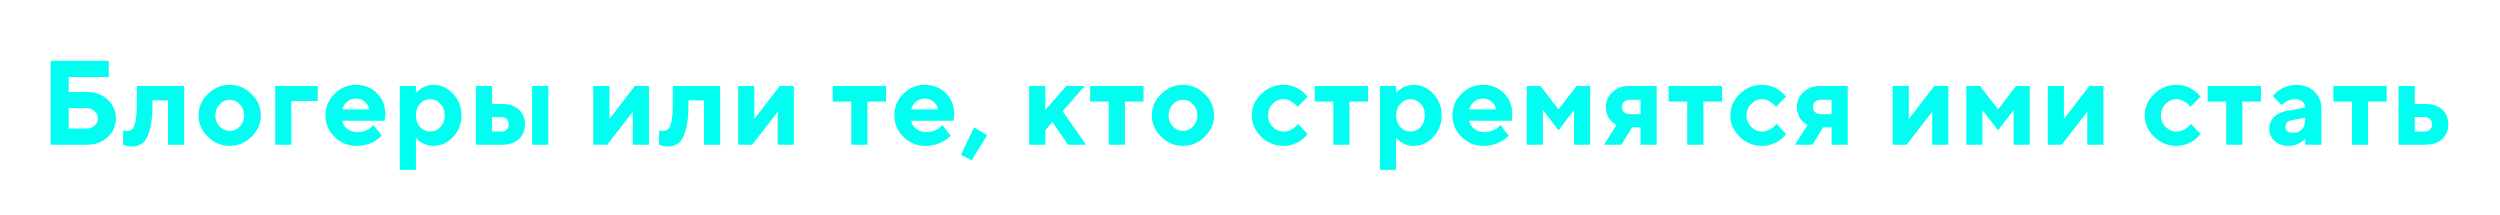 <?xml version="1.0" encoding="UTF-8"?> <svg xmlns="http://www.w3.org/2000/svg" width="501" height="43" viewBox="0 0 501 43" fill="none"> <g filter="url(#filter0_di)"> <path d="M13.766 23.766H17.363C18.004 23.766 18.543 23.562 18.98 23.156C19.418 22.742 19.637 22.266 19.637 21.727C19.637 21.18 19.418 20.703 18.98 20.297C18.543 19.883 18.004 19.676 17.363 19.676H13.766V23.766ZM17.48 27H10.156V10.195H21.805V13.441H13.766V16.441H17.48C19.129 16.441 20.5 16.957 21.594 17.988C22.688 19.02 23.234 20.266 23.234 21.727C23.234 23.18 22.688 24.422 21.594 25.453C20.5 26.484 19.129 27 17.48 27ZM27.429 15.234H36.91V27H33.675V18.117H30.558V18.844C30.558 21.039 30.371 22.785 29.996 24.082C29.628 25.371 29.152 26.242 28.566 26.695C27.988 27.141 27.25 27.363 26.351 27.363C26.062 27.363 25.777 27.328 25.496 27.258C25.222 27.195 25.019 27.141 24.886 27.094L24.675 27V24.117C24.918 24.195 25.156 24.234 25.39 24.234C25.867 24.234 26.242 24.113 26.515 23.871C26.789 23.621 27.007 23.07 27.171 22.219C27.343 21.359 27.429 20.113 27.429 18.48V15.234ZM44.011 18.902C43.441 19.504 43.155 20.246 43.155 21.129C43.155 22.004 43.441 22.742 44.011 23.344C44.581 23.938 45.257 24.234 46.038 24.234C46.819 24.234 47.495 23.938 48.066 23.344C48.636 22.742 48.921 22.004 48.921 21.129C48.921 20.246 48.636 19.504 48.066 18.902C47.495 18.301 46.819 18 46.038 18C45.257 18 44.581 18.301 44.011 18.902ZM50.409 16.84C51.651 18.059 52.273 19.484 52.273 21.117C52.273 22.75 51.651 24.18 50.409 25.406C49.175 26.625 47.718 27.234 46.038 27.234C44.358 27.234 42.898 26.625 41.655 25.406C40.413 24.18 39.792 22.75 39.792 21.117C39.792 19.484 40.413 18.059 41.655 16.84C42.898 15.613 44.358 15 46.038 15C47.718 15 49.175 15.613 50.409 16.84ZM63.674 15.234V18.234H58.389V27H55.155V15.234H63.674ZM77.104 22.195H68.584C68.709 22.836 69.049 23.379 69.604 23.824C70.158 24.262 70.858 24.48 71.701 24.48C72.311 24.48 72.873 24.363 73.389 24.129C73.912 23.887 74.279 23.645 74.49 23.402L74.83 23.039L76.506 25.195L76.295 25.406C76.193 25.508 75.983 25.676 75.662 25.91C75.342 26.145 75.002 26.355 74.643 26.543C74.283 26.723 73.814 26.883 73.236 27.023C72.666 27.164 72.076 27.234 71.467 27.234C69.74 27.234 68.268 26.637 67.049 25.441C65.83 24.238 65.221 22.797 65.221 21.117C65.221 19.438 65.822 18 67.025 16.805C68.229 15.602 69.67 15 71.35 15C73.029 15 74.428 15.562 75.545 16.688C76.662 17.805 77.221 19.203 77.221 20.883L77.104 22.195ZM73.084 18.375C72.615 17.969 72.037 17.766 71.35 17.766C70.662 17.766 70.076 17.965 69.592 18.363C69.115 18.762 68.779 19.281 68.584 19.922H73.986C73.861 19.297 73.561 18.781 73.084 18.375ZM86.83 27.234C86.158 27.234 85.529 27.098 84.943 26.824C84.365 26.543 83.955 26.266 83.713 25.992L83.349 25.559V32.039H80.115V15.234H83.349V16.676C83.38 16.629 83.427 16.57 83.49 16.5C83.56 16.43 83.701 16.301 83.912 16.113C84.13 15.918 84.365 15.746 84.615 15.598C84.865 15.441 85.189 15.305 85.588 15.188C85.986 15.062 86.4 15 86.83 15C88.353 15 89.673 15.594 90.791 16.781C91.916 17.961 92.478 19.406 92.478 21.117C92.478 22.828 91.916 24.277 90.791 25.465C89.673 26.645 88.353 27.234 86.83 27.234ZM88.271 18.797C87.716 18.188 87.037 17.883 86.232 17.883C85.435 17.883 84.755 18.188 84.193 18.797C83.63 19.398 83.349 20.172 83.349 21.117C83.349 22.062 83.63 22.84 84.193 23.449C84.755 24.059 85.435 24.363 86.232 24.363C87.037 24.363 87.716 24.059 88.271 23.449C88.834 22.84 89.115 22.062 89.115 21.117C89.115 20.172 88.834 19.398 88.271 18.797ZM109.88 15.234V27H106.634V15.234H109.88ZM98.595 24.363H100.517C100.931 24.363 101.275 24.227 101.548 23.953C101.821 23.68 101.958 23.336 101.958 22.922C101.958 22.508 101.821 22.164 101.548 21.891C101.275 21.617 100.931 21.48 100.517 21.48H98.595V24.363ZM103.985 19.969C104.798 20.719 105.204 21.703 105.204 22.922C105.204 24.133 104.798 25.117 103.985 25.875C103.181 26.625 102.064 27 100.634 27H95.361V15.234H98.595V18.844H100.634C102.056 18.844 103.173 19.219 103.985 19.969ZM127.223 15.234H130.047V27H126.813V20.402L121.692 27H118.891V15.234H122.125V21.844L127.223 15.234ZM134.84 15.234H144.32V27H141.086V18.117H137.968V18.844C137.968 21.039 137.781 22.785 137.406 24.082C137.039 25.371 136.562 26.242 135.976 26.695C135.398 27.141 134.66 27.363 133.761 27.363C133.472 27.363 133.187 27.328 132.906 27.258C132.632 27.195 132.429 27.141 132.297 27.094L132.086 27V24.117C132.328 24.195 132.566 24.234 132.8 24.234C133.277 24.234 133.652 24.113 133.925 23.871C134.199 23.621 134.418 23.07 134.582 22.219C134.754 21.359 134.84 20.113 134.84 18.48V15.234ZM156.261 15.234H159.085V27H155.851V20.402L150.73 27H147.929V15.234H151.163V21.844L156.261 15.234ZM166.877 18.363V15.234H177.565V18.363H173.838V27H170.604V18.363H166.877ZM191.111 22.195H182.592C182.717 22.836 183.056 23.379 183.611 23.824C184.166 24.262 184.865 24.48 185.709 24.48C186.318 24.48 186.881 24.363 187.396 24.129C187.92 23.887 188.287 23.645 188.498 23.402L188.838 23.039L190.513 25.195L190.303 25.406C190.201 25.508 189.99 25.676 189.67 25.91C189.349 26.145 189.01 26.355 188.65 26.543C188.291 26.723 187.822 26.883 187.244 27.023C186.674 27.164 186.084 27.234 185.474 27.234C183.748 27.234 182.275 26.637 181.056 25.441C179.838 24.238 179.228 22.797 179.228 21.117C179.228 19.438 179.83 18 181.033 16.805C182.236 15.602 183.678 15 185.357 15C187.037 15 188.435 15.562 189.553 16.688C190.67 17.805 191.228 19.203 191.228 20.883L191.111 22.195ZM187.092 18.375C186.623 17.969 186.045 17.766 185.357 17.766C184.67 17.766 184.084 17.965 183.599 18.363C183.123 18.762 182.787 19.281 182.592 19.922H187.994C187.869 19.297 187.568 18.781 187.092 18.375ZM195.2 23.52L197.837 25.078L194.72 30.117L192.564 29.039L195.2 23.52ZM217.395 15.234L212.953 20.285L217.641 27H214.032L210.914 22.441L209.473 24.117V27H206.239V15.234H209.473V20.039L213.68 15.234H217.395ZM218.473 18.363V15.234H229.16V18.363H225.433V27H222.199V18.363H218.473ZM235.042 18.902C234.472 19.504 234.187 20.246 234.187 21.129C234.187 22.004 234.472 22.742 235.042 23.344C235.613 23.938 236.288 24.234 237.07 24.234C237.851 24.234 238.527 23.938 239.097 23.344C239.667 22.742 239.952 22.004 239.952 21.129C239.952 20.246 239.667 19.504 239.097 18.902C238.527 18.301 237.851 18 237.07 18C236.288 18 235.613 18.301 235.042 18.902ZM241.441 16.84C242.683 18.059 243.304 19.484 243.304 21.117C243.304 22.75 242.683 24.18 241.441 25.406C240.206 26.625 238.749 27.234 237.07 27.234C235.39 27.234 233.929 26.625 232.687 25.406C231.445 24.18 230.824 22.75 230.824 21.117C230.824 19.484 231.445 18.059 232.687 16.84C233.929 15.613 235.39 15 237.07 15C238.749 15 240.206 15.613 241.441 16.84ZM252.748 25.406C251.491 24.18 250.862 22.75 250.862 21.117C250.862 19.484 251.491 18.059 252.748 16.84C254.006 15.613 255.498 15 257.225 15C257.834 15 258.413 15.086 258.959 15.258C259.514 15.422 259.967 15.621 260.319 15.855C260.67 16.082 260.983 16.312 261.256 16.547C261.53 16.781 261.729 16.984 261.854 17.156L262.03 17.402L259.991 19.441C259.928 19.332 259.823 19.188 259.674 19.008C259.534 18.828 259.221 18.598 258.737 18.316C258.26 18.027 257.756 17.883 257.225 17.883C256.373 17.883 255.639 18.199 255.022 18.832C254.413 19.465 254.108 20.23 254.108 21.129C254.108 22.02 254.416 22.781 255.034 23.414C255.651 24.047 256.381 24.363 257.225 24.363C257.756 24.363 258.26 24.234 258.737 23.977C259.221 23.719 259.573 23.461 259.791 23.203L260.108 22.805L262.03 24.844C261.983 24.906 261.916 24.996 261.83 25.113C261.752 25.223 261.565 25.414 261.268 25.688C260.971 25.953 260.651 26.191 260.307 26.402C259.963 26.605 259.514 26.797 258.959 26.977C258.413 27.148 257.834 27.234 257.225 27.234C255.498 27.234 254.006 26.625 252.748 25.406ZM263.471 18.363V15.234H274.158V18.363H270.432V27H267.197V18.363H263.471ZM283.263 27.234C282.591 27.234 281.962 27.098 281.376 26.824C280.798 26.543 280.388 26.266 280.146 25.992L279.783 25.559V32.039H276.548V15.234H279.783V16.676C279.814 16.629 279.861 16.57 279.923 16.5C279.994 16.43 280.134 16.301 280.345 16.113C280.564 15.918 280.798 15.746 281.048 15.598C281.298 15.441 281.622 15.305 282.021 15.188C282.419 15.062 282.833 15 283.263 15C284.787 15 286.107 15.594 287.224 16.781C288.349 17.961 288.912 19.406 288.912 21.117C288.912 22.828 288.349 24.277 287.224 25.465C286.107 26.645 284.787 27.234 283.263 27.234ZM284.705 18.797C284.15 18.188 283.47 17.883 282.665 17.883C281.869 17.883 281.189 18.188 280.626 18.797C280.064 19.398 279.783 20.172 279.783 21.117C279.783 22.062 280.064 22.84 280.626 23.449C281.189 24.059 281.869 24.363 282.665 24.363C283.47 24.363 284.15 24.059 284.705 23.449C285.267 22.84 285.548 22.062 285.548 21.117C285.548 20.172 285.267 19.398 284.705 18.797ZM302.95 22.195H294.431C294.556 22.836 294.895 23.379 295.45 23.824C296.005 24.262 296.704 24.48 297.548 24.48C298.157 24.48 298.72 24.363 299.235 24.129C299.759 23.887 300.126 23.645 300.337 23.402L300.677 23.039L302.353 25.195L302.142 25.406C302.04 25.508 301.829 25.676 301.509 25.91C301.188 26.145 300.849 26.355 300.489 26.543C300.13 26.723 299.661 26.883 299.083 27.023C298.513 27.164 297.923 27.234 297.313 27.234C295.587 27.234 294.114 26.637 292.895 25.441C291.677 24.238 291.067 22.797 291.067 21.117C291.067 19.438 291.669 18 292.872 16.805C294.075 15.602 295.517 15 297.196 15C298.876 15 300.274 15.562 301.392 16.688C302.509 17.805 303.067 19.203 303.067 20.883L302.95 22.195ZM298.931 18.375C298.462 17.969 297.884 17.766 297.196 17.766C296.509 17.766 295.923 17.965 295.438 18.363C294.962 18.762 294.626 19.281 294.431 19.922H299.833C299.708 19.297 299.407 18.781 298.931 18.375ZM312.325 24.117L309.196 20.039V27H305.961V15.234H308.715L312.325 19.922L315.922 15.234H318.676V27H315.442V20.039L312.325 24.117ZM326.363 15.234H332V27H328.766V23.52H327.078L324.922 27H321.441L323.961 23.039C323.898 23.008 323.816 22.969 323.715 22.922C323.621 22.875 323.449 22.746 323.199 22.535C322.957 22.324 322.738 22.098 322.543 21.855C322.355 21.605 322.184 21.266 322.027 20.836C321.879 20.398 321.805 19.934 321.805 19.441C321.805 18.293 322.238 17.305 323.105 16.477C323.98 15.648 325.066 15.234 326.363 15.234ZM328.766 18H326.609C326.133 18 325.75 18.133 325.461 18.398C325.18 18.664 325.039 19.012 325.039 19.441C325.039 19.871 325.18 20.219 325.461 20.484C325.742 20.75 326.125 20.883 326.609 20.883H328.766V18ZM334.402 18.363V15.234H345.089V18.363H341.363V27H338.128V18.363H334.402ZM348.64 25.406C347.382 24.18 346.753 22.75 346.753 21.117C346.753 19.484 347.382 18.059 348.64 16.84C349.897 15.613 351.39 15 353.116 15C353.726 15 354.304 15.086 354.851 15.258C355.405 15.422 355.858 15.621 356.21 15.855C356.562 16.082 356.874 16.312 357.147 16.547C357.421 16.781 357.62 16.984 357.745 17.156L357.921 17.402L355.882 19.441C355.819 19.332 355.714 19.188 355.565 19.008C355.425 18.828 355.112 18.598 354.628 18.316C354.151 18.027 353.647 17.883 353.116 17.883C352.265 17.883 351.53 18.199 350.913 18.832C350.304 19.465 349.999 20.23 349.999 21.129C349.999 22.02 350.308 22.781 350.925 23.414C351.542 24.047 352.272 24.363 353.116 24.363C353.647 24.363 354.151 24.234 354.628 23.977C355.112 23.719 355.464 23.461 355.683 23.203L355.999 22.805L357.921 24.844C357.874 24.906 357.808 24.996 357.722 25.113C357.644 25.223 357.456 25.414 357.159 25.688C356.862 25.953 356.542 26.191 356.198 26.402C355.855 26.605 355.405 26.797 354.851 26.977C354.304 27.148 353.726 27.234 353.116 27.234C351.39 27.234 349.897 26.625 348.64 25.406ZM364.647 15.234H370.284V27H367.049V23.52H365.362L363.206 27H359.725L362.245 23.039C362.182 23.008 362.1 22.969 361.999 22.922C361.905 22.875 361.733 22.746 361.483 22.535C361.241 22.324 361.022 22.098 360.827 21.855C360.639 21.605 360.467 21.266 360.311 20.836C360.163 20.398 360.088 19.934 360.088 19.441C360.088 18.293 360.522 17.305 361.389 16.477C362.264 15.648 363.35 15.234 364.647 15.234ZM367.049 18H364.893C364.417 18 364.034 18.133 363.745 18.398C363.463 18.664 363.323 19.012 363.323 19.441C363.323 19.871 363.463 20.219 363.745 20.484C364.026 20.75 364.409 20.883 364.893 20.883H367.049V18ZM387.627 15.234H390.451V27H387.216V20.402L382.095 27H379.295V15.234H382.529V21.844L387.627 15.234ZM400.411 24.117L397.282 20.039V27H394.048V15.234H396.802L400.411 19.922L404.009 15.234H406.763V27H403.528V20.039L400.411 24.117ZM418.704 15.234H421.528V27H418.294V20.402L413.172 27H410.372V15.234H413.606V21.844L418.704 15.234ZM431.687 25.406C430.429 24.18 429.8 22.75 429.8 21.117C429.8 19.484 430.429 18.059 431.687 16.84C432.945 15.613 434.437 15 436.164 15C436.773 15 437.351 15.086 437.898 15.258C438.453 15.422 438.906 15.621 439.258 15.855C439.609 16.082 439.922 16.312 440.195 16.547C440.468 16.781 440.668 16.984 440.793 17.156L440.968 17.402L438.929 19.441C438.867 19.332 438.761 19.188 438.613 19.008C438.472 18.828 438.16 18.598 437.675 18.316C437.199 18.027 436.695 17.883 436.164 17.883C435.312 17.883 434.578 18.199 433.961 18.832C433.351 19.465 433.047 20.23 433.047 21.129C433.047 22.02 433.355 22.781 433.972 23.414C434.59 24.047 435.32 24.363 436.164 24.363C436.695 24.363 437.199 24.234 437.675 23.977C438.16 23.719 438.511 23.461 438.73 23.203L439.047 22.805L440.968 24.844C440.922 24.906 440.855 24.996 440.769 25.113C440.691 25.223 440.504 25.414 440.207 25.688C439.91 25.953 439.59 26.191 439.246 26.402C438.902 26.605 438.453 26.797 437.898 26.977C437.351 27.148 436.773 27.234 436.164 27.234C434.437 27.234 432.945 26.625 431.687 25.406ZM442.409 18.363V15.234H453.097V18.363H449.37V27H446.136V18.363H442.409ZM461.967 27V25.805C461.874 25.914 461.741 26.051 461.569 26.215C461.405 26.371 461.042 26.582 460.479 26.848C459.917 27.105 459.331 27.234 458.721 27.234C457.55 27.234 456.596 26.91 455.862 26.262C455.128 25.605 454.76 24.812 454.76 23.883C454.76 22.922 455.069 22.121 455.686 21.48C456.303 20.84 457.155 20.422 458.241 20.227L461.967 19.559C461.967 19.066 461.788 18.664 461.428 18.352C461.069 18.039 460.569 17.883 459.928 17.883C459.397 17.883 458.913 17.984 458.475 18.188C458.038 18.383 457.729 18.586 457.55 18.797L457.28 19.078L455.487 17.285C455.534 17.223 455.596 17.141 455.675 17.039C455.76 16.93 455.944 16.746 456.225 16.488C456.514 16.23 456.827 16.004 457.163 15.809C457.499 15.605 457.94 15.422 458.487 15.258C459.034 15.086 459.592 15 460.163 15C461.647 15 462.858 15.445 463.796 16.336C464.733 17.219 465.202 18.332 465.202 19.676V27H461.967ZM459.565 24.598C460.3 24.598 460.882 24.367 461.311 23.906C461.749 23.438 461.967 22.789 461.967 21.961V21.598L459.331 22.078C458.448 22.219 458.007 22.66 458.007 23.402C458.007 24.199 458.526 24.598 459.565 24.598ZM467.604 18.363V15.234H478.291V18.363H474.565V27H471.33V18.363H467.604ZM483.916 24.363H485.955C486.369 24.363 486.713 24.227 486.986 23.953C487.26 23.68 487.396 23.336 487.396 22.922C487.396 22.508 487.26 22.164 486.986 21.891C486.72 21.617 486.377 21.48 485.955 21.48H483.916V24.363ZM489.424 19.969C490.236 20.719 490.642 21.703 490.642 22.922C490.642 24.133 490.236 25.117 489.424 25.875C488.619 26.625 487.506 27 486.084 27H480.681V15.234H483.916V18.844H486.084C487.506 18.844 488.619 19.219 489.424 19.969Z" fill="#00FFF0"></path> </g> <defs> <filter id="filter0_di" x="0.156" y="0.195" width="500.486" height="41.844" filterUnits="userSpaceOnUse" color-interpolation-filters="sRGB"> <feFlood flood-opacity="0" result="BackgroundImageFix"></feFlood> <feColorMatrix in="SourceAlpha" type="matrix" values="0 0 0 0 0 0 0 0 0 0 0 0 0 0 0 0 0 0 127 0"></feColorMatrix> <feOffset></feOffset> <feGaussianBlur stdDeviation="5"></feGaussianBlur> <feColorMatrix type="matrix" values="0 0 0 0 0 0 0 0 0 0.629 0 0 0 0 0.591 0 0 0 1 0"></feColorMatrix> <feBlend mode="normal" in2="BackgroundImageFix" result="effect1_dropShadow"></feBlend> <feBlend mode="normal" in="SourceGraphic" in2="effect1_dropShadow" result="shape"></feBlend> <feColorMatrix in="SourceAlpha" type="matrix" values="0 0 0 0 0 0 0 0 0 0 0 0 0 0 0 0 0 0 127 0" result="hardAlpha"></feColorMatrix> <feOffset dy="2"></feOffset> <feGaussianBlur stdDeviation="1.5"></feGaussianBlur> <feComposite in2="hardAlpha" operator="arithmetic" k2="-1" k3="1"></feComposite> <feColorMatrix type="matrix" values="0 0 0 0 0.631 0 0 0 0 0.733 0 0 0 0 0 0 0 0 0.2 0"></feColorMatrix> <feBlend mode="normal" in2="shape" result="effect2_innerShadow"></feBlend> </filter> </defs> </svg> 